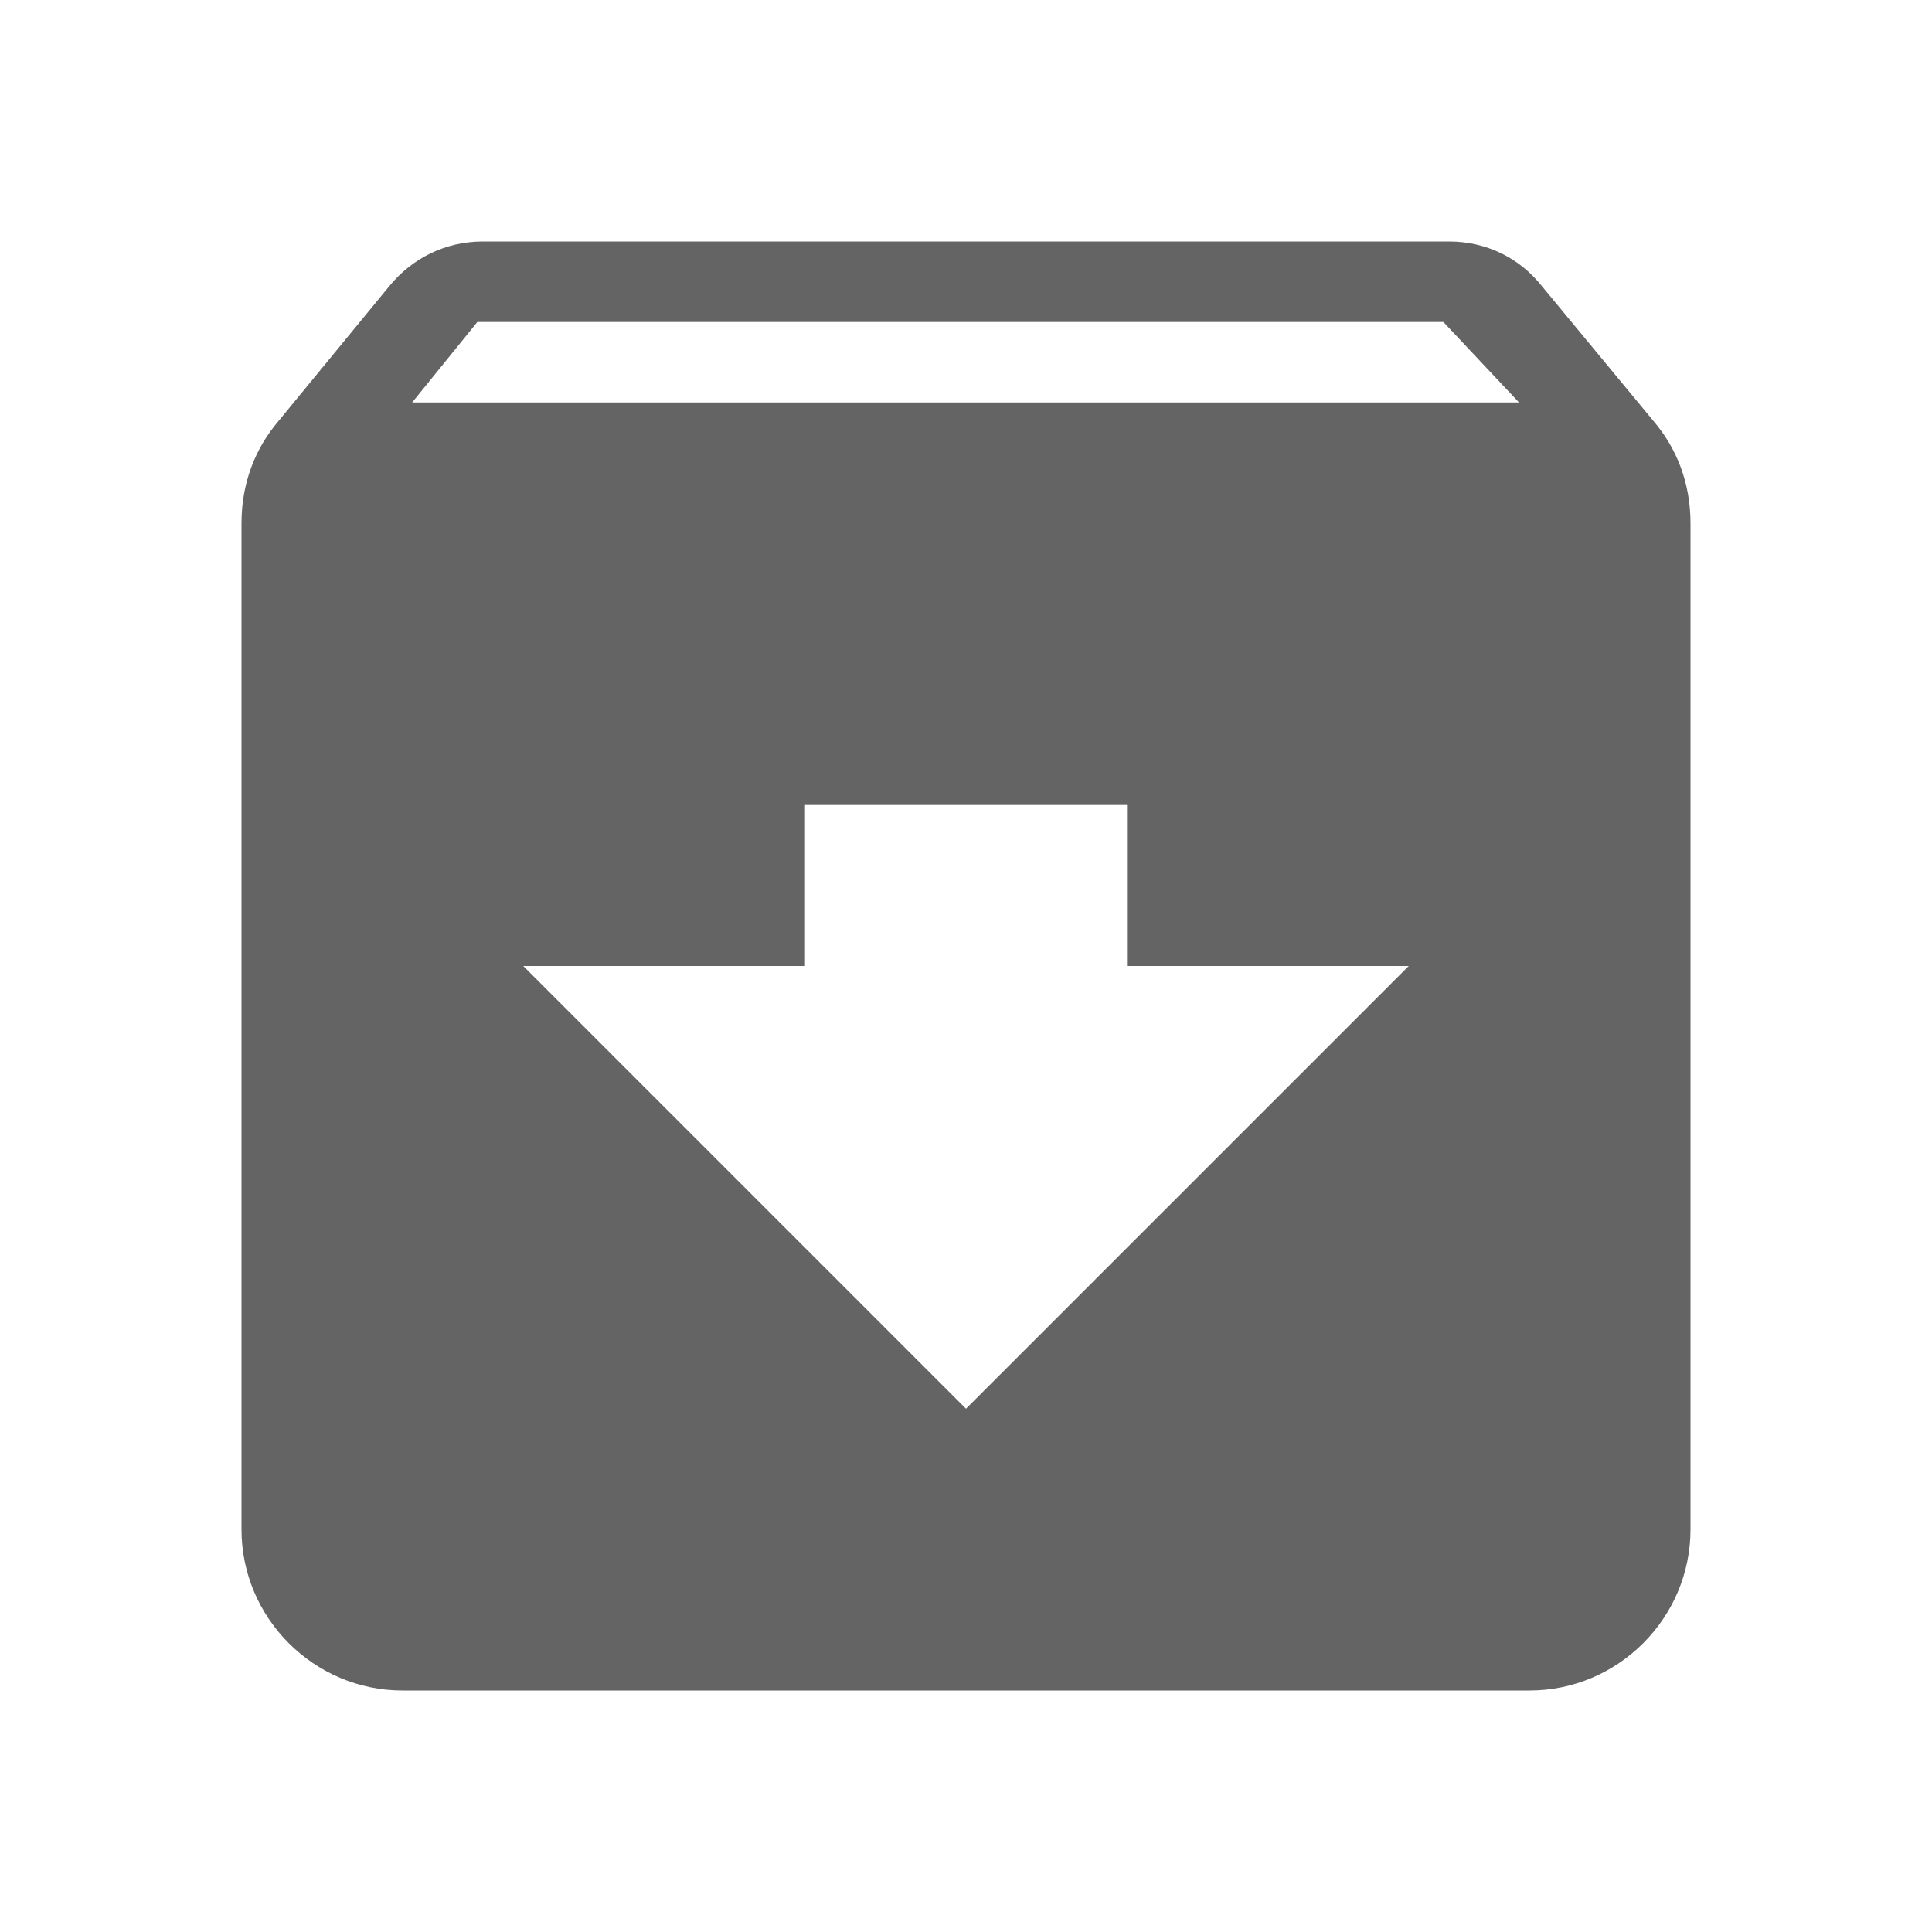 <?xml version="1.0"?>
<svg xmlns="http://www.w3.org/2000/svg" xmlns:xlink="http://www.w3.org/1999/xlink" aria-hidden="true" width="1em" height="1em" viewBox="0 0 24 24" data-icon="mdi:package-down" data-width="1em" data-height="1em" data-inline="false" class="iconify"><path d="M5.12 5l.81-1h12l.94 1M12 17.5L6.5 12H10v-2h4v2h3.5L12 17.5m8.54-12.27l-1.39-1.68C18.88 3.21 18.47 3 18 3H6c-.47 0-.88.21-1.16.55L3.46 5.23C3.17 5.57 3 6 3 6.5V19c0 1.1.9 2 2 2h14c1.1 0 2-.9 2-2V6.5c0-.5-.17-.93-.46-1.27z" fill="#646464"/></svg>
